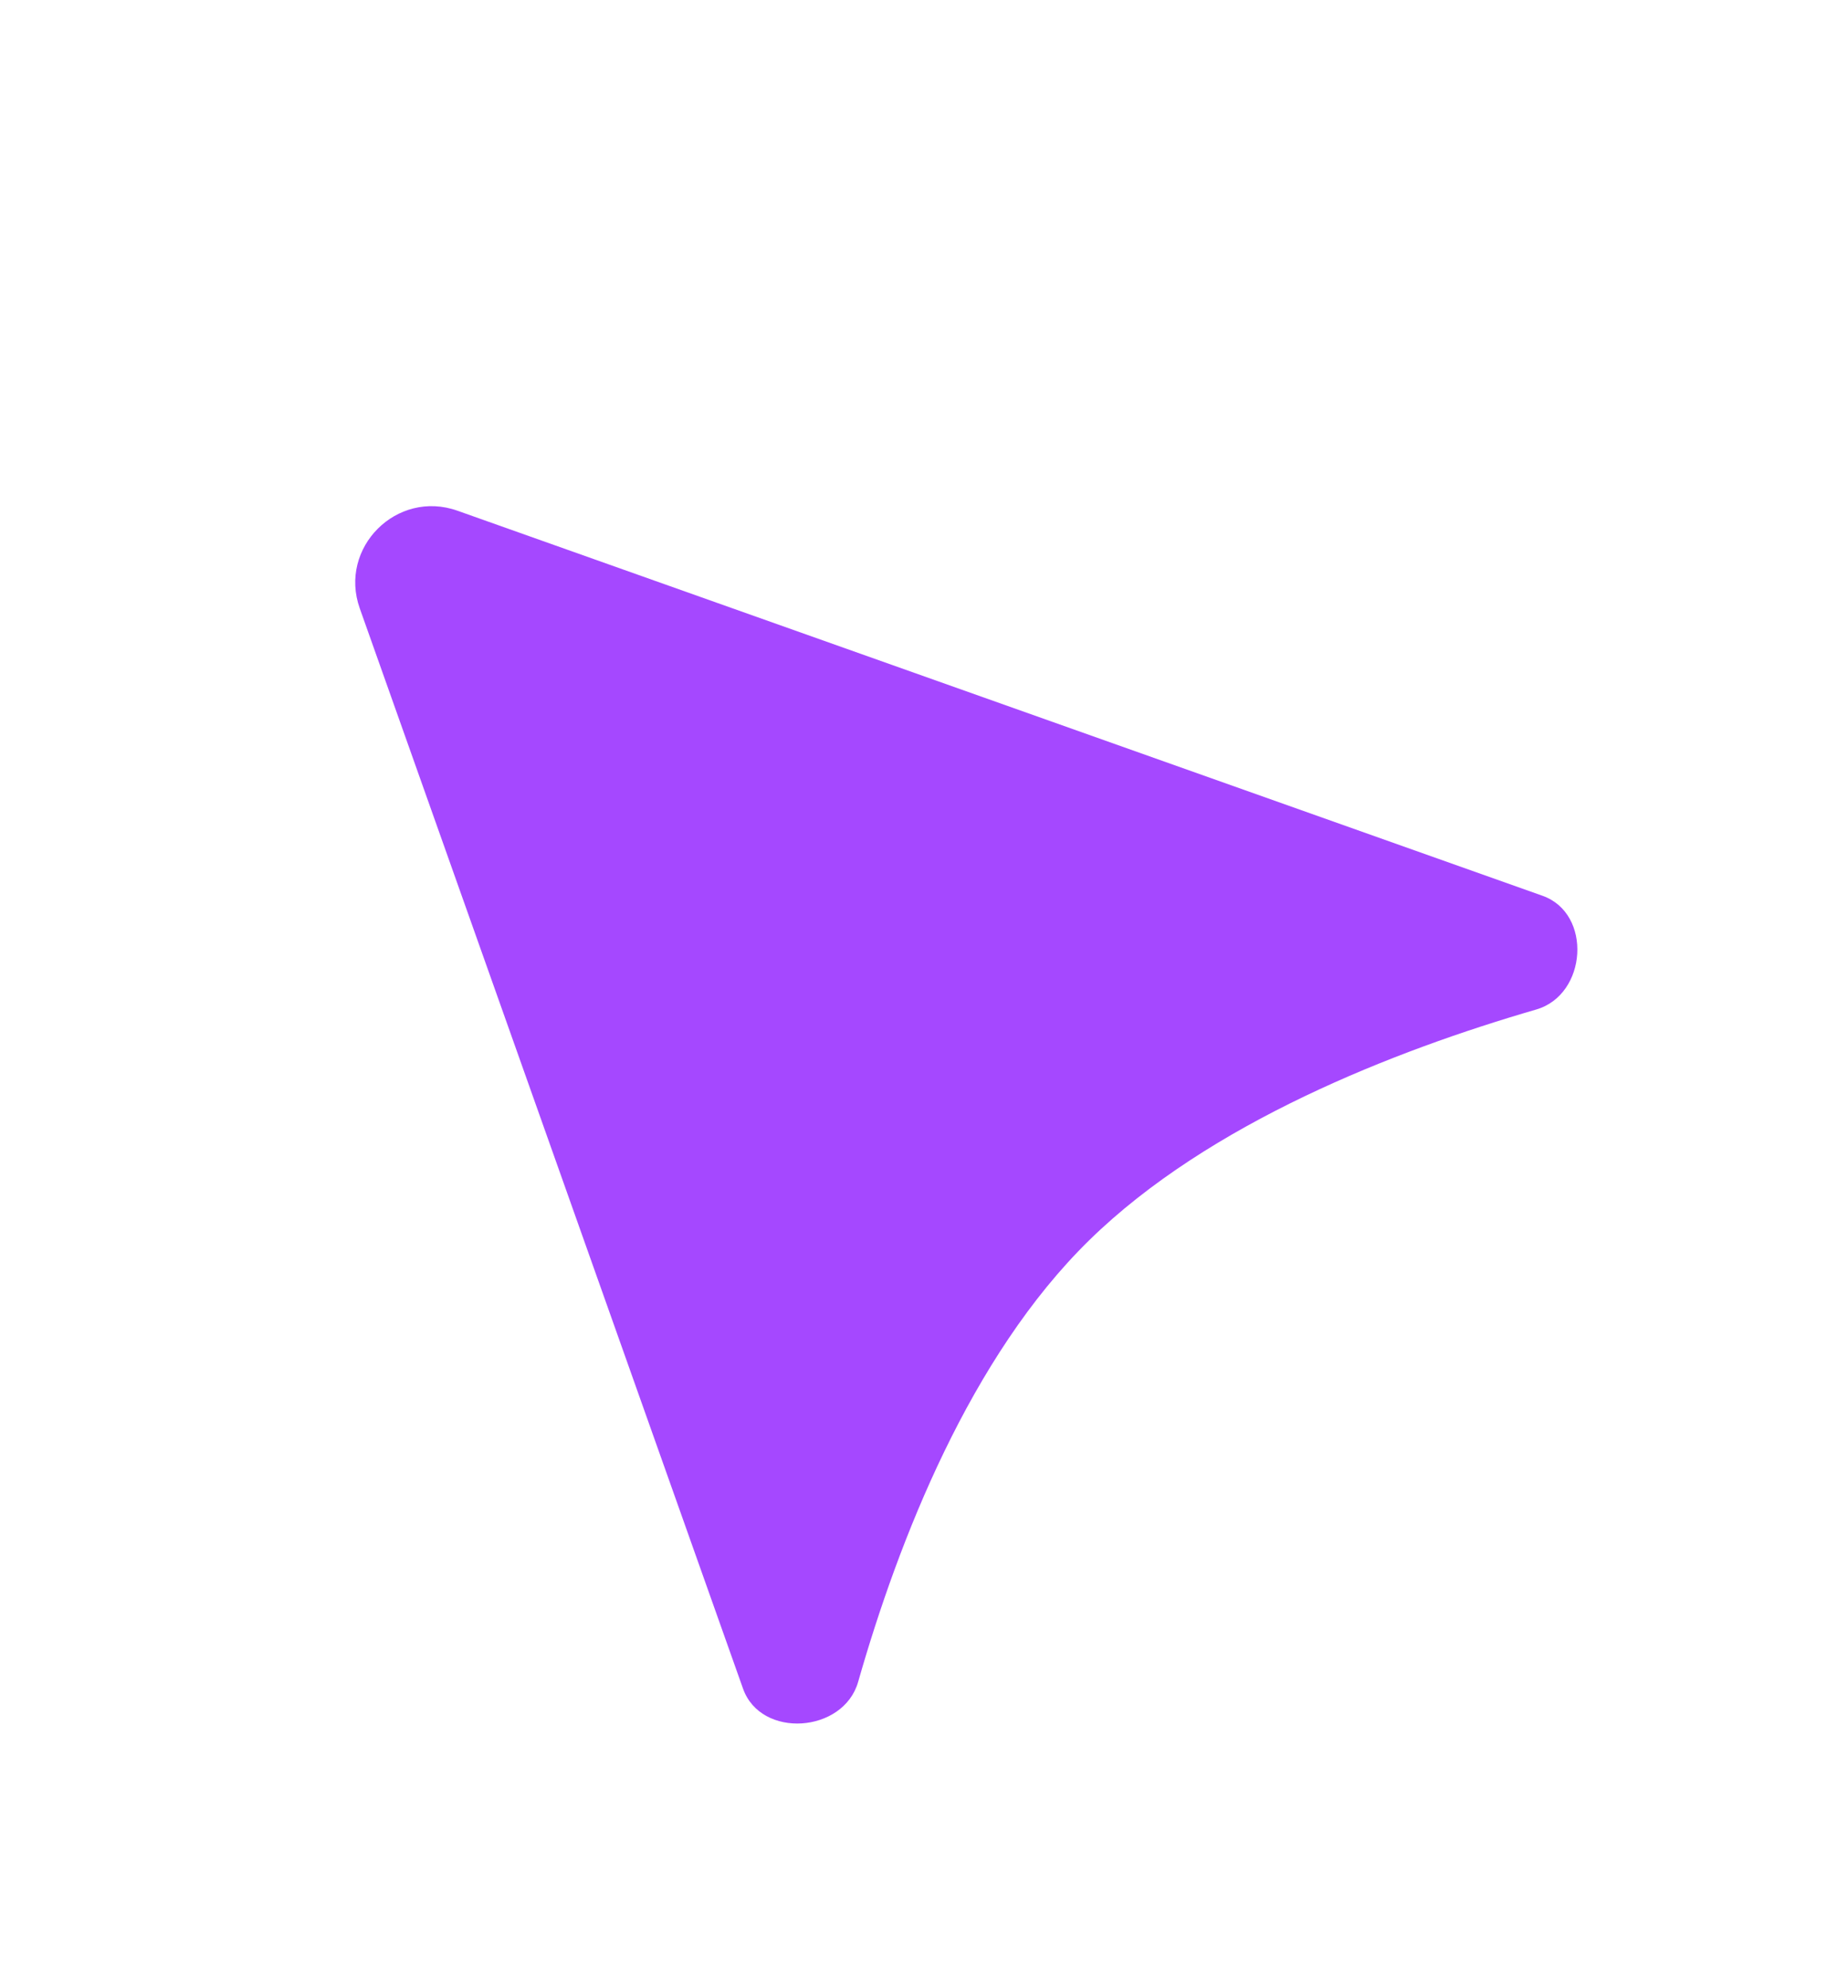<?xml version="1.0" encoding="UTF-8" standalone="no"?><svg xmlns="http://www.w3.org/2000/svg" xmlns:xlink="http://www.w3.org/1999/xlink" fill="none" height="57" style="fill: none" viewBox="0 0 53 57" width="53"><g filter="url(#a)"><path d="M10.318 13.789C9.701 12.048 11.379 10.37 13.12 10.988L44.239 22.03C45.673 22.539 45.52 24.867 44.059 25.291C40.004 26.469 34.678 28.541 31.238 31.908C27.83 35.243 25.772 40.51 24.611 44.572C24.19 46.044 21.822 46.209 21.31 44.766L10.318 13.789Z" fill="#a548ff"/></g><defs><filter color-interpolation-filters="sRGB" filterUnits="userSpaceOnUse" height="49.537" id="a" width="49.679" x="2.874" y="7.2"><feFlood flood-opacity="0" result="BackgroundImageFix"/><feColorMatrix in="SourceAlpha" result="hardAlpha" values="0 0 0 0 0 0 0 0 0 0 0 0 0 0 0 0 0 0 127 0"/><feOffset dy="3.657"/><feGaussianBlur stdDeviation="3.657"/><feColorMatrix values="0 0 0 0 0.055 0 0 0 0 0.075 0 0 0 0 0.094 0 0 0 0.05 0"/><feBlend in2="BackgroundImageFix" result="effect1_dropShadow_5342_11255"/><feBlend in="SourceGraphic" in2="effect1_dropShadow_5342_11255" result="shape"/></filter></defs></svg>